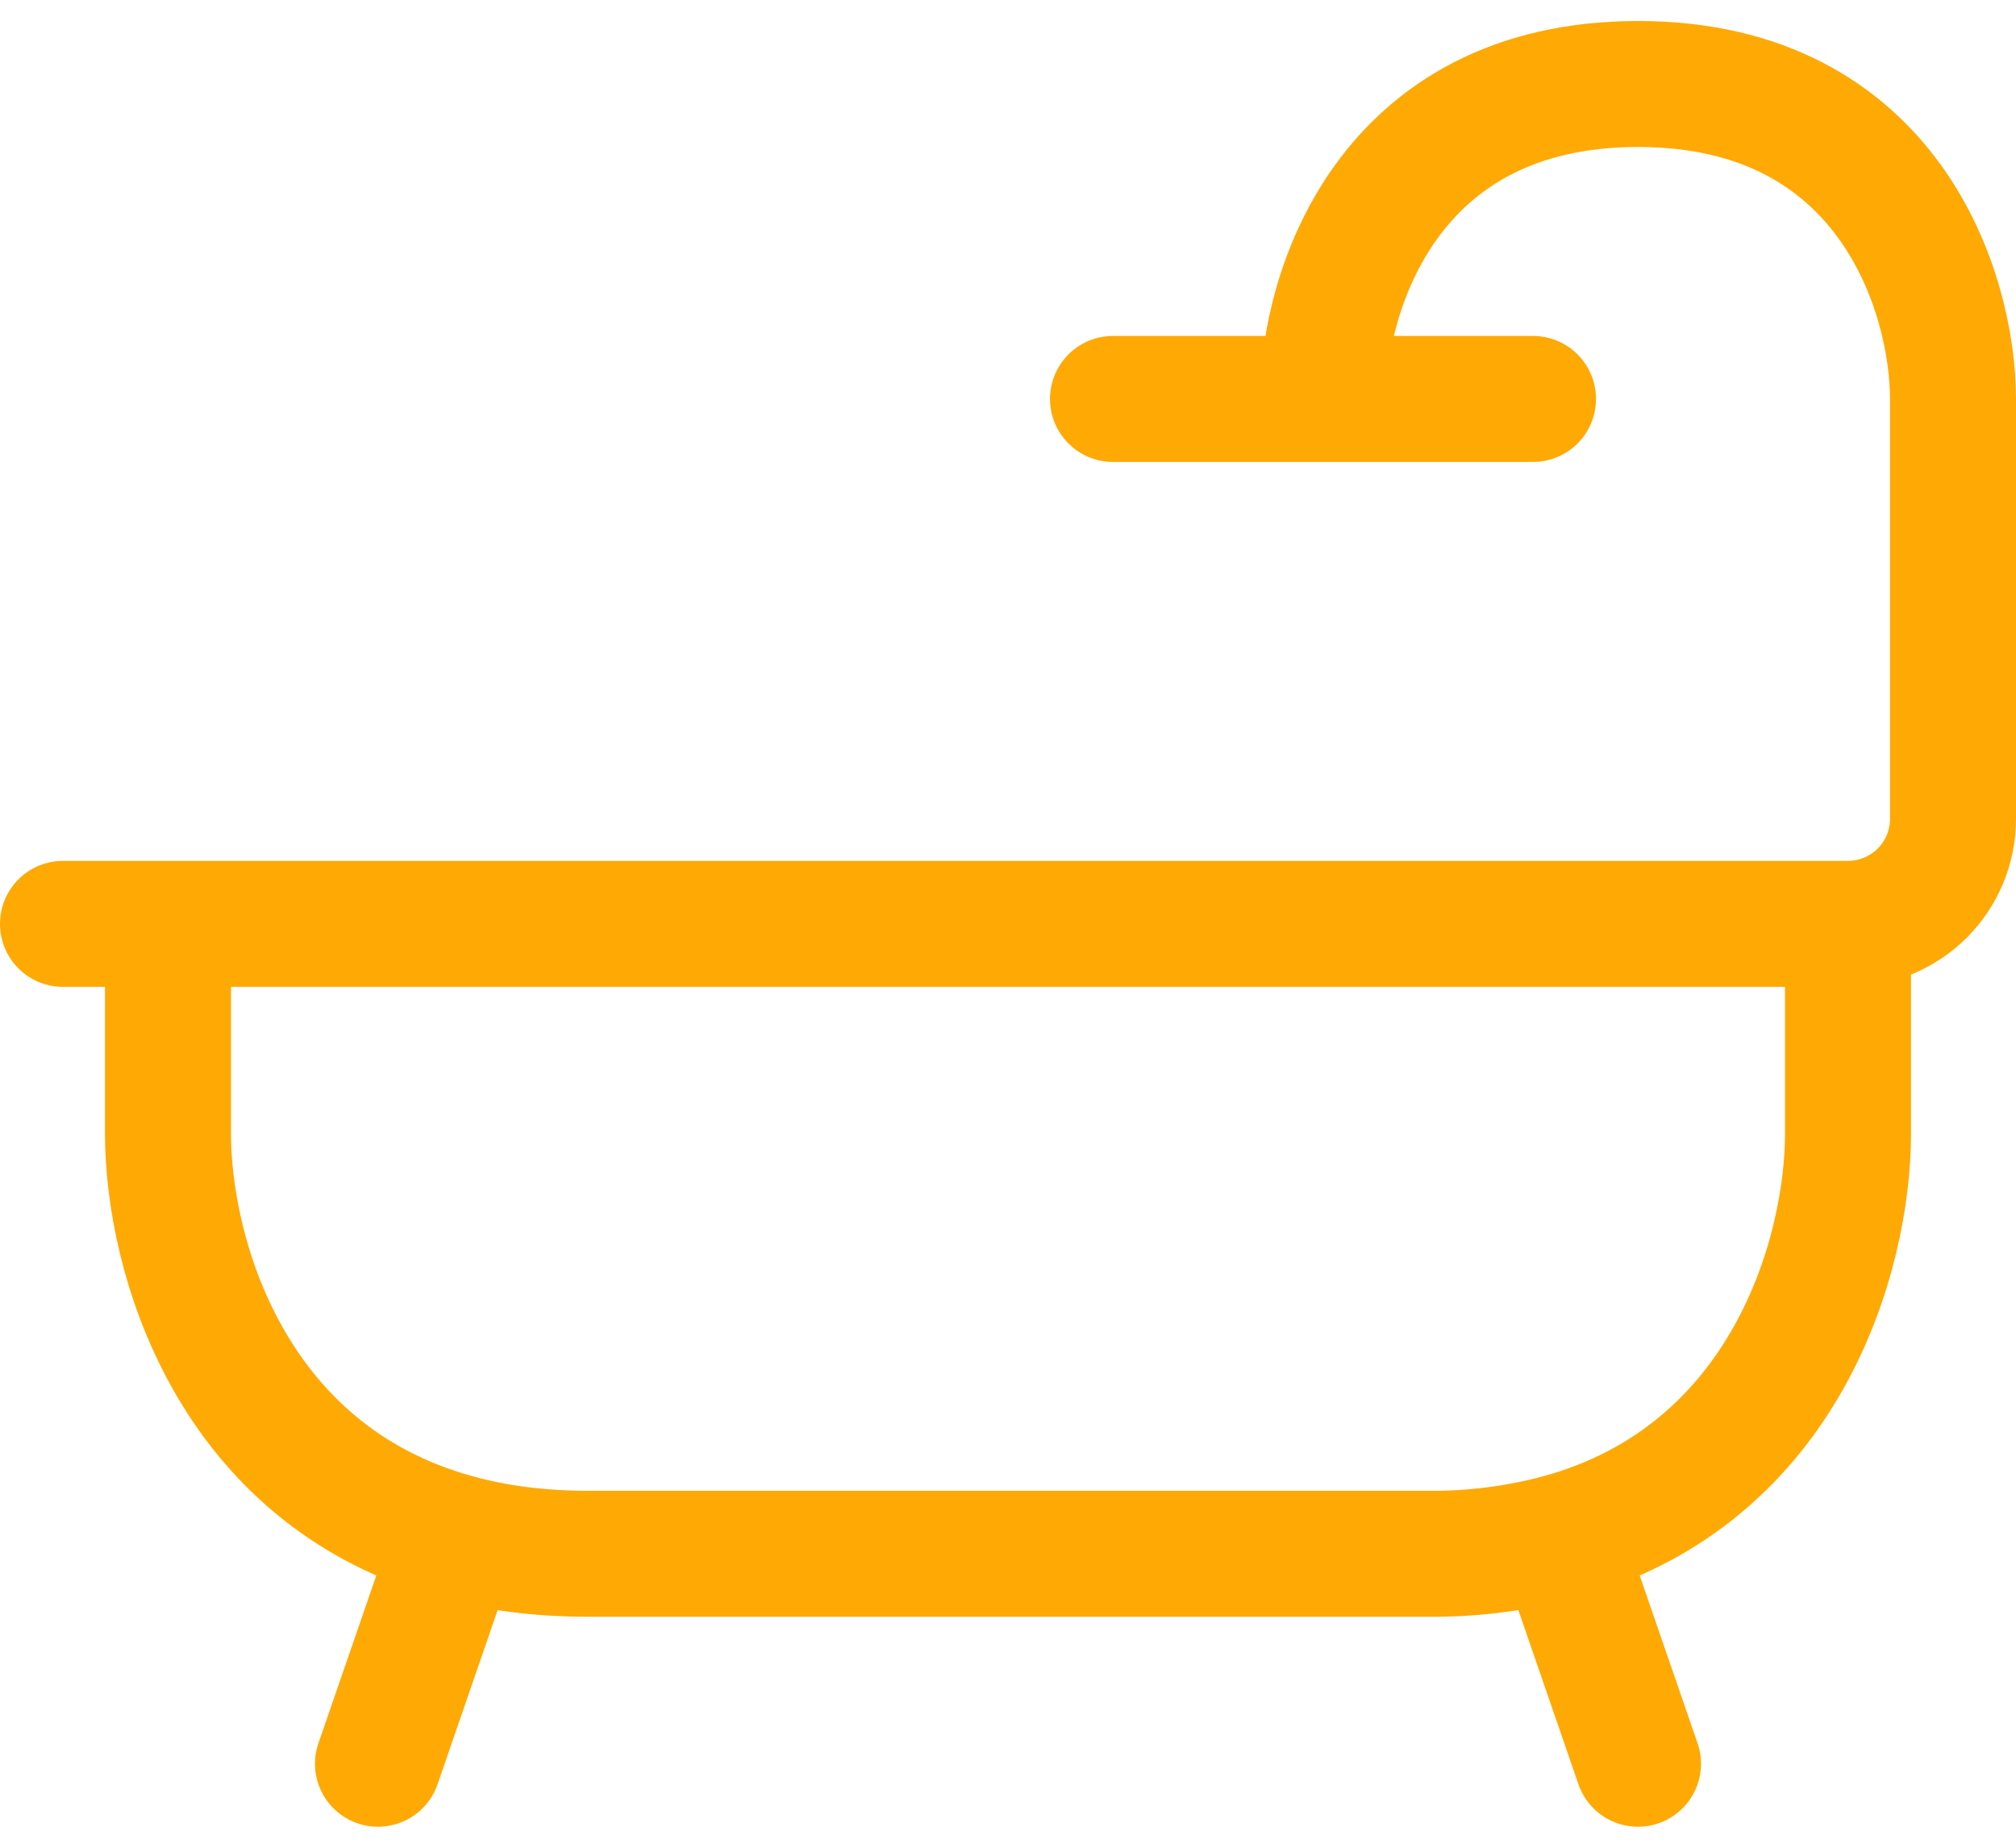 <svg width="24" height="22" viewBox="0 0 24 22" fill="none" xmlns="http://www.w3.org/2000/svg">
<path d="M0.75 11H2M2 11H22M2 11V13.5C2 14.922 2.729 17.56 5.431 18.301M22 11C22.331 11 22.649 10.868 22.884 10.634C23.118 10.399 23.25 10.082 23.25 9.75V4.75C23.25 3.5 22.5 1 19.5 1C16.5 1 15.75 3.5 15.75 4.75M22 11V13.5C22 14.922 21.271 17.56 18.569 18.301M15.75 4.75H13.25M15.75 4.75H18.25M18.569 18.301C18.057 18.438 17.529 18.505 17 18.5H7C6.415 18.5 5.894 18.429 5.431 18.301M18.569 18.301L19.5 21M5.431 18.301L4.5 21" stroke="#FFA905" stroke-width="1.5" stroke-linecap="round" stroke-linejoin="round"/>
</svg>
